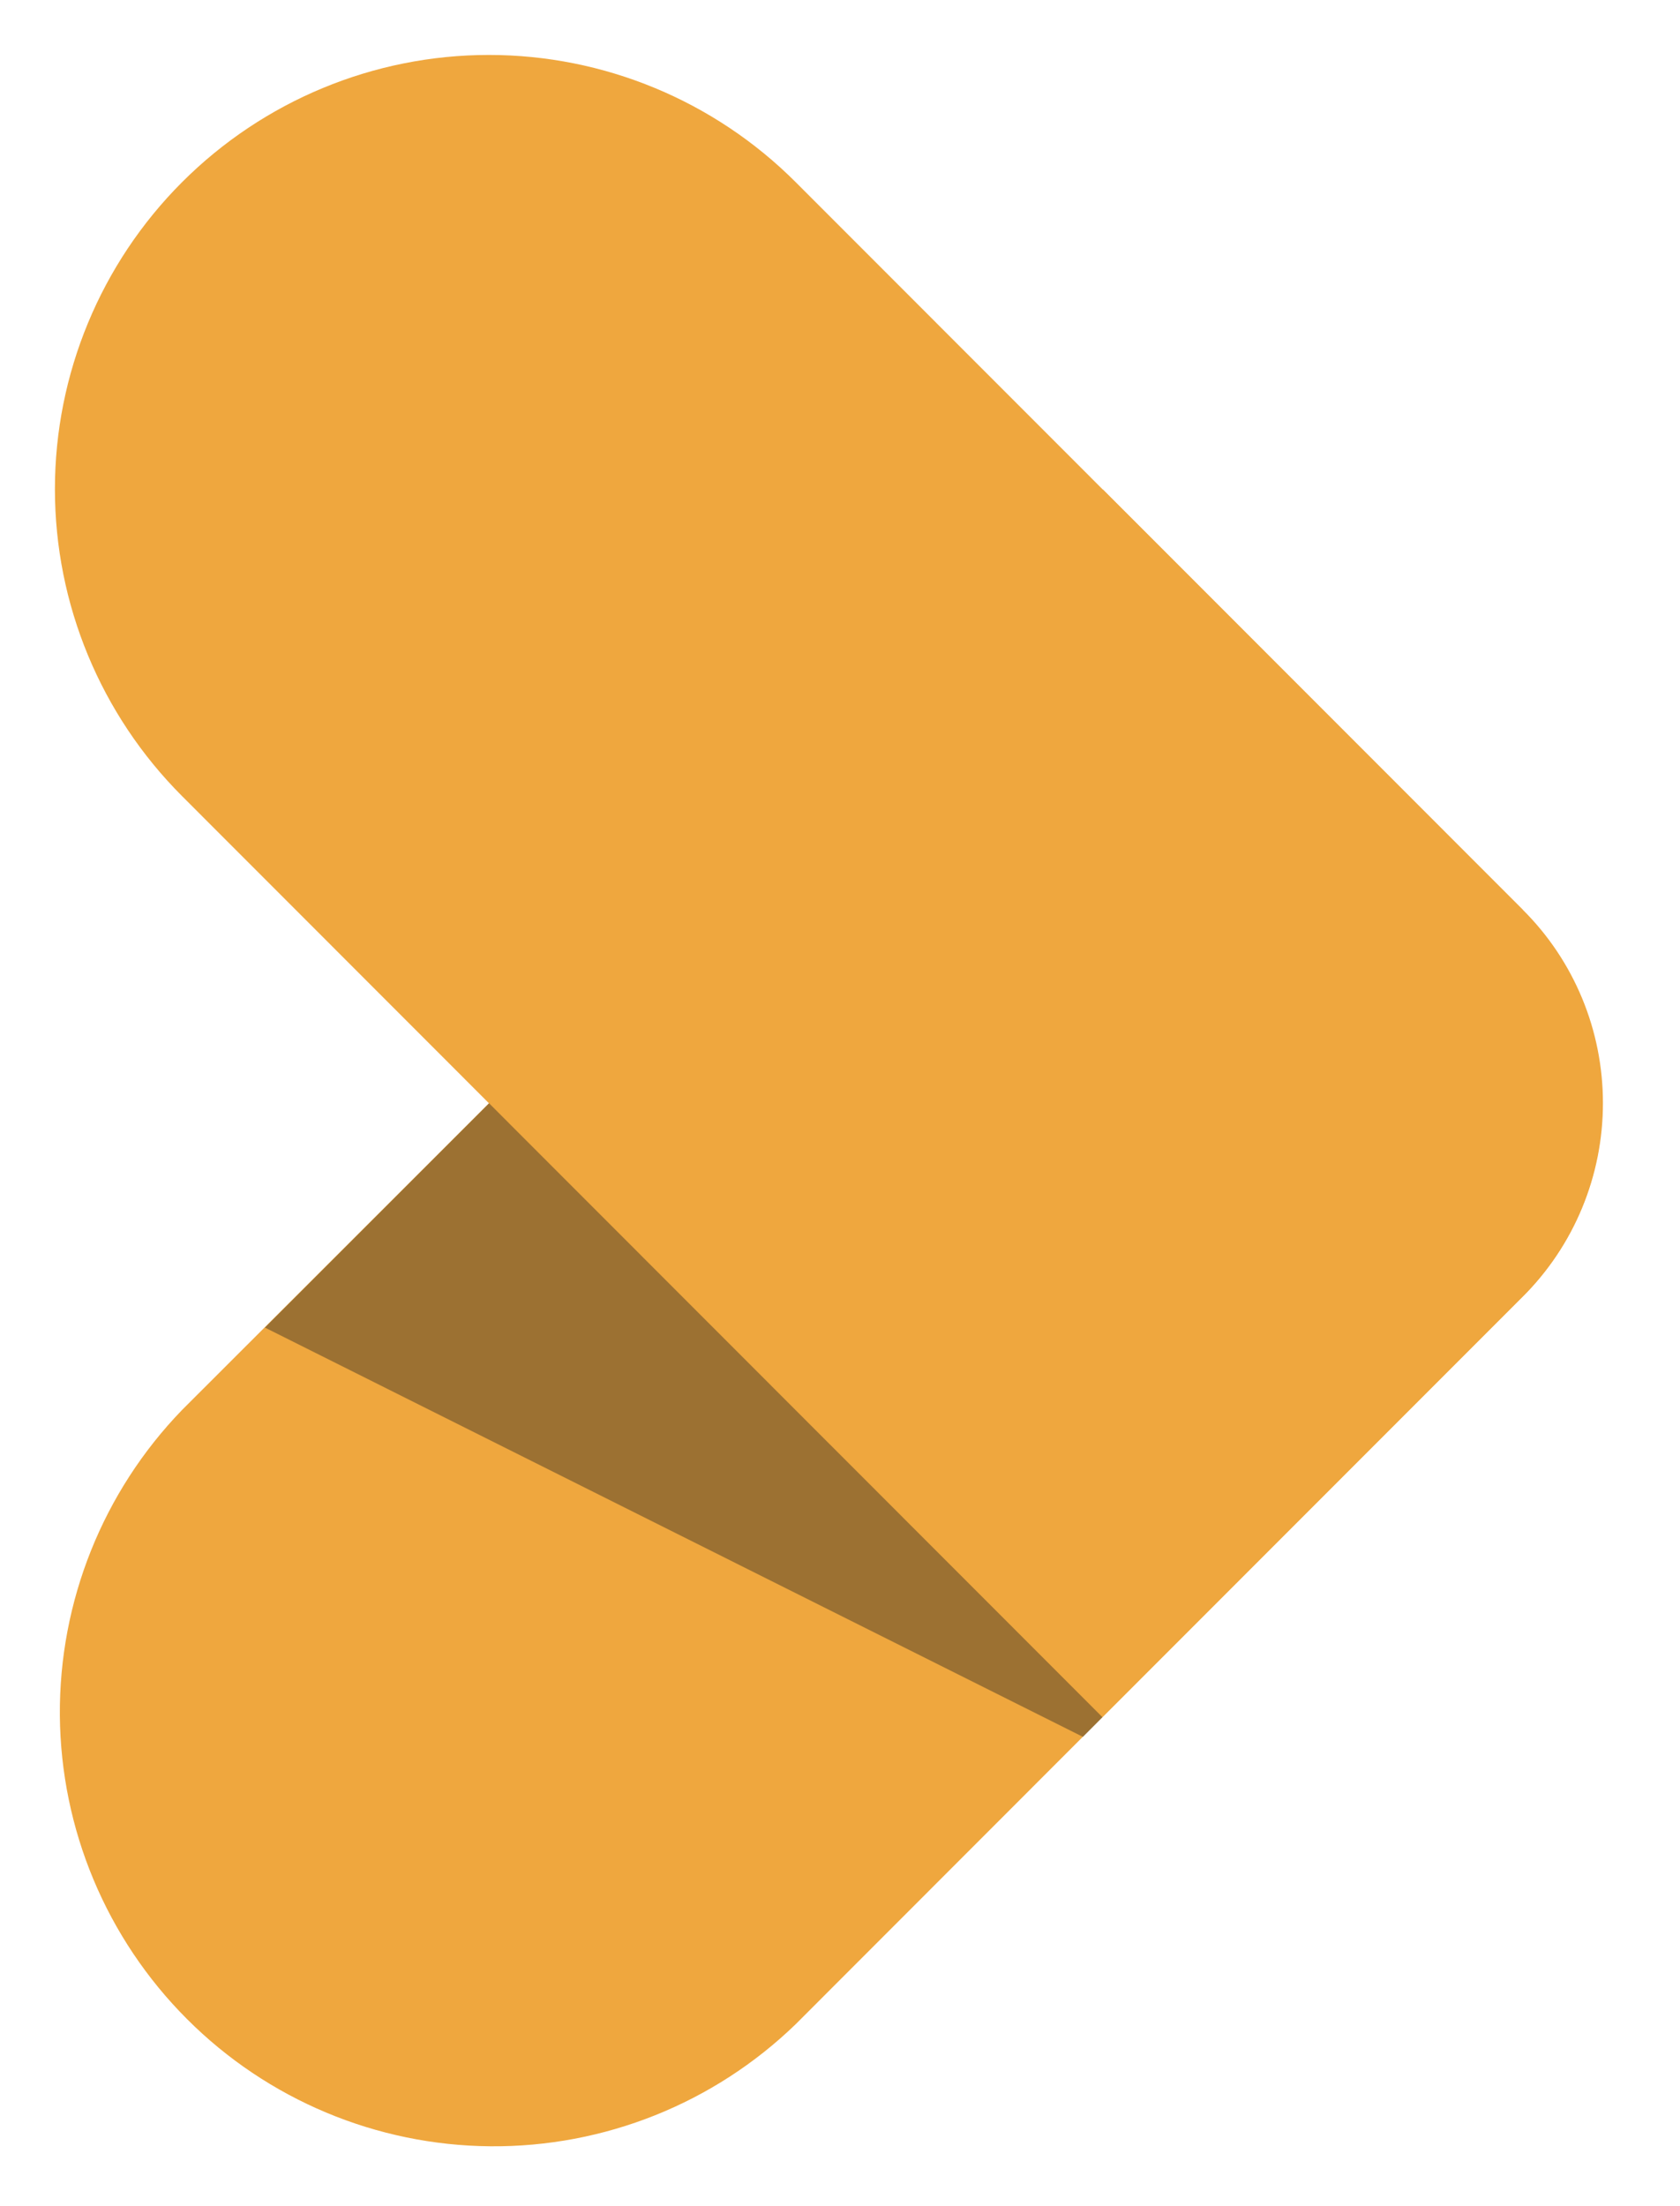 <svg xmlns="http://www.w3.org/2000/svg" width="16" height="21" viewBox="0 0 16 21" fill="none"><path d="M14.502 8.659L10.504 4.66L1.734 13.421C0.98 14.2 0.562 15.245 0.57 16.329C0.579 17.414 1.014 18.452 1.781 19.219C2.547 19.986 3.585 20.421 4.67 20.43C5.754 20.439 6.799 20.022 7.579 19.267L14.502 12.341C14.745 12.1 14.937 11.813 15.068 11.497C15.199 11.181 15.266 10.842 15.266 10.5C15.266 10.158 15.199 9.819 15.068 9.503C14.937 9.187 14.745 8.9 14.502 8.659Z" fill="#EFA73E"></path><path d="M14.502 8.66L7.578 1.734C6.803 0.959 5.752 0.523 4.656 0.523C3.56 0.523 2.509 0.959 1.734 1.734C0.959 2.509 0.523 3.56 0.523 4.656C0.523 5.752 0.959 6.803 1.734 7.578L10.499 16.346L14.498 12.347C14.74 12.106 14.932 11.819 15.063 11.503C15.194 11.187 15.261 10.848 15.261 10.506C15.261 10.164 15.194 9.825 15.063 9.509C14.932 9.193 14.74 8.906 14.498 8.664L14.502 8.66Z" fill="#EFA73E"></path><g style="mix-blend-mode:multiply" opacity="0.4"><path d="M10.5 16.346L10.314 16.533L2.523 12.637L4.658 10.502L10.5 16.346Z" fill="#212121"></path></g></svg>